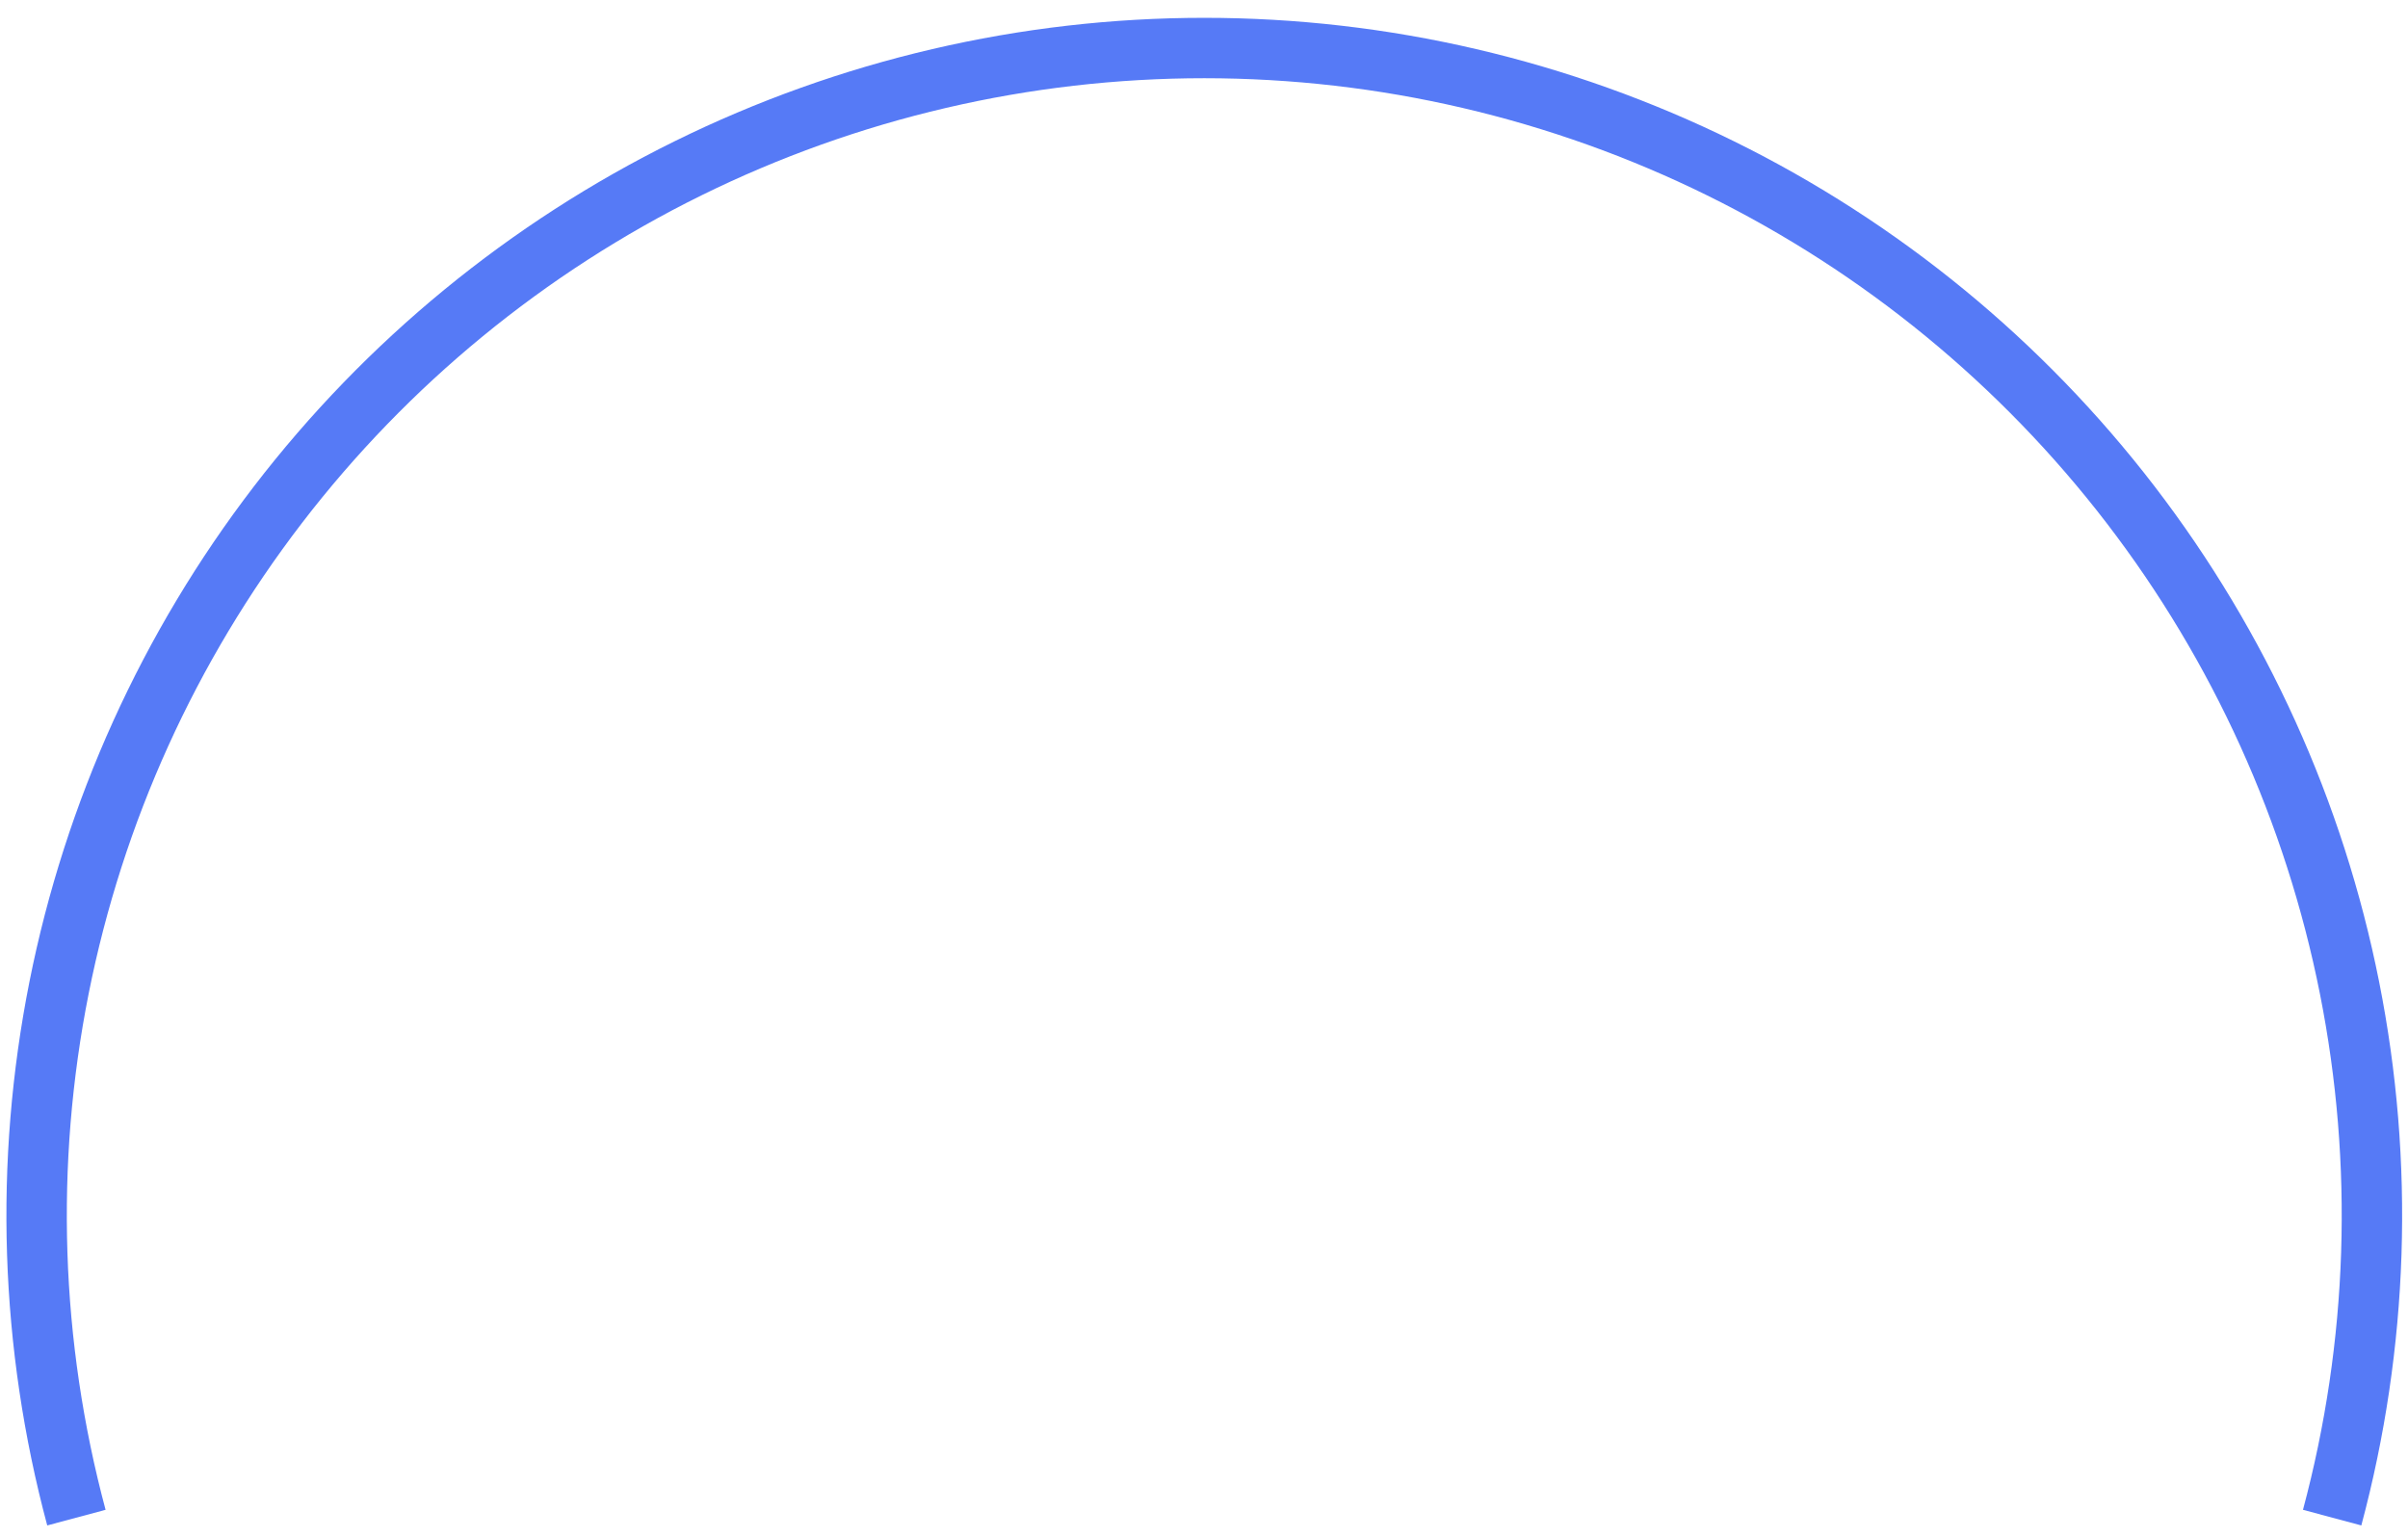 <svg width="130" height="83" viewBox="0 0 130 83" fill="none" xmlns="http://www.w3.org/2000/svg">
<path d="M125.905 81.946C128.407 72.606 128.728 62.816 126.842 53.332C124.955 43.849 120.912 34.927 115.026 27.255C109.14 19.584 101.568 13.37 92.896 9.093C84.224 4.817 74.684 2.593 65.015 2.593C55.346 2.593 45.806 4.817 37.134 9.093C28.462 13.37 20.89 19.584 15.003 27.255C9.117 34.927 5.074 43.849 3.188 53.332C1.302 62.816 1.622 72.606 4.125 81.946" stroke="#567AF6" stroke-width="3.261" stroke-linejoin="round"/>
</svg>
